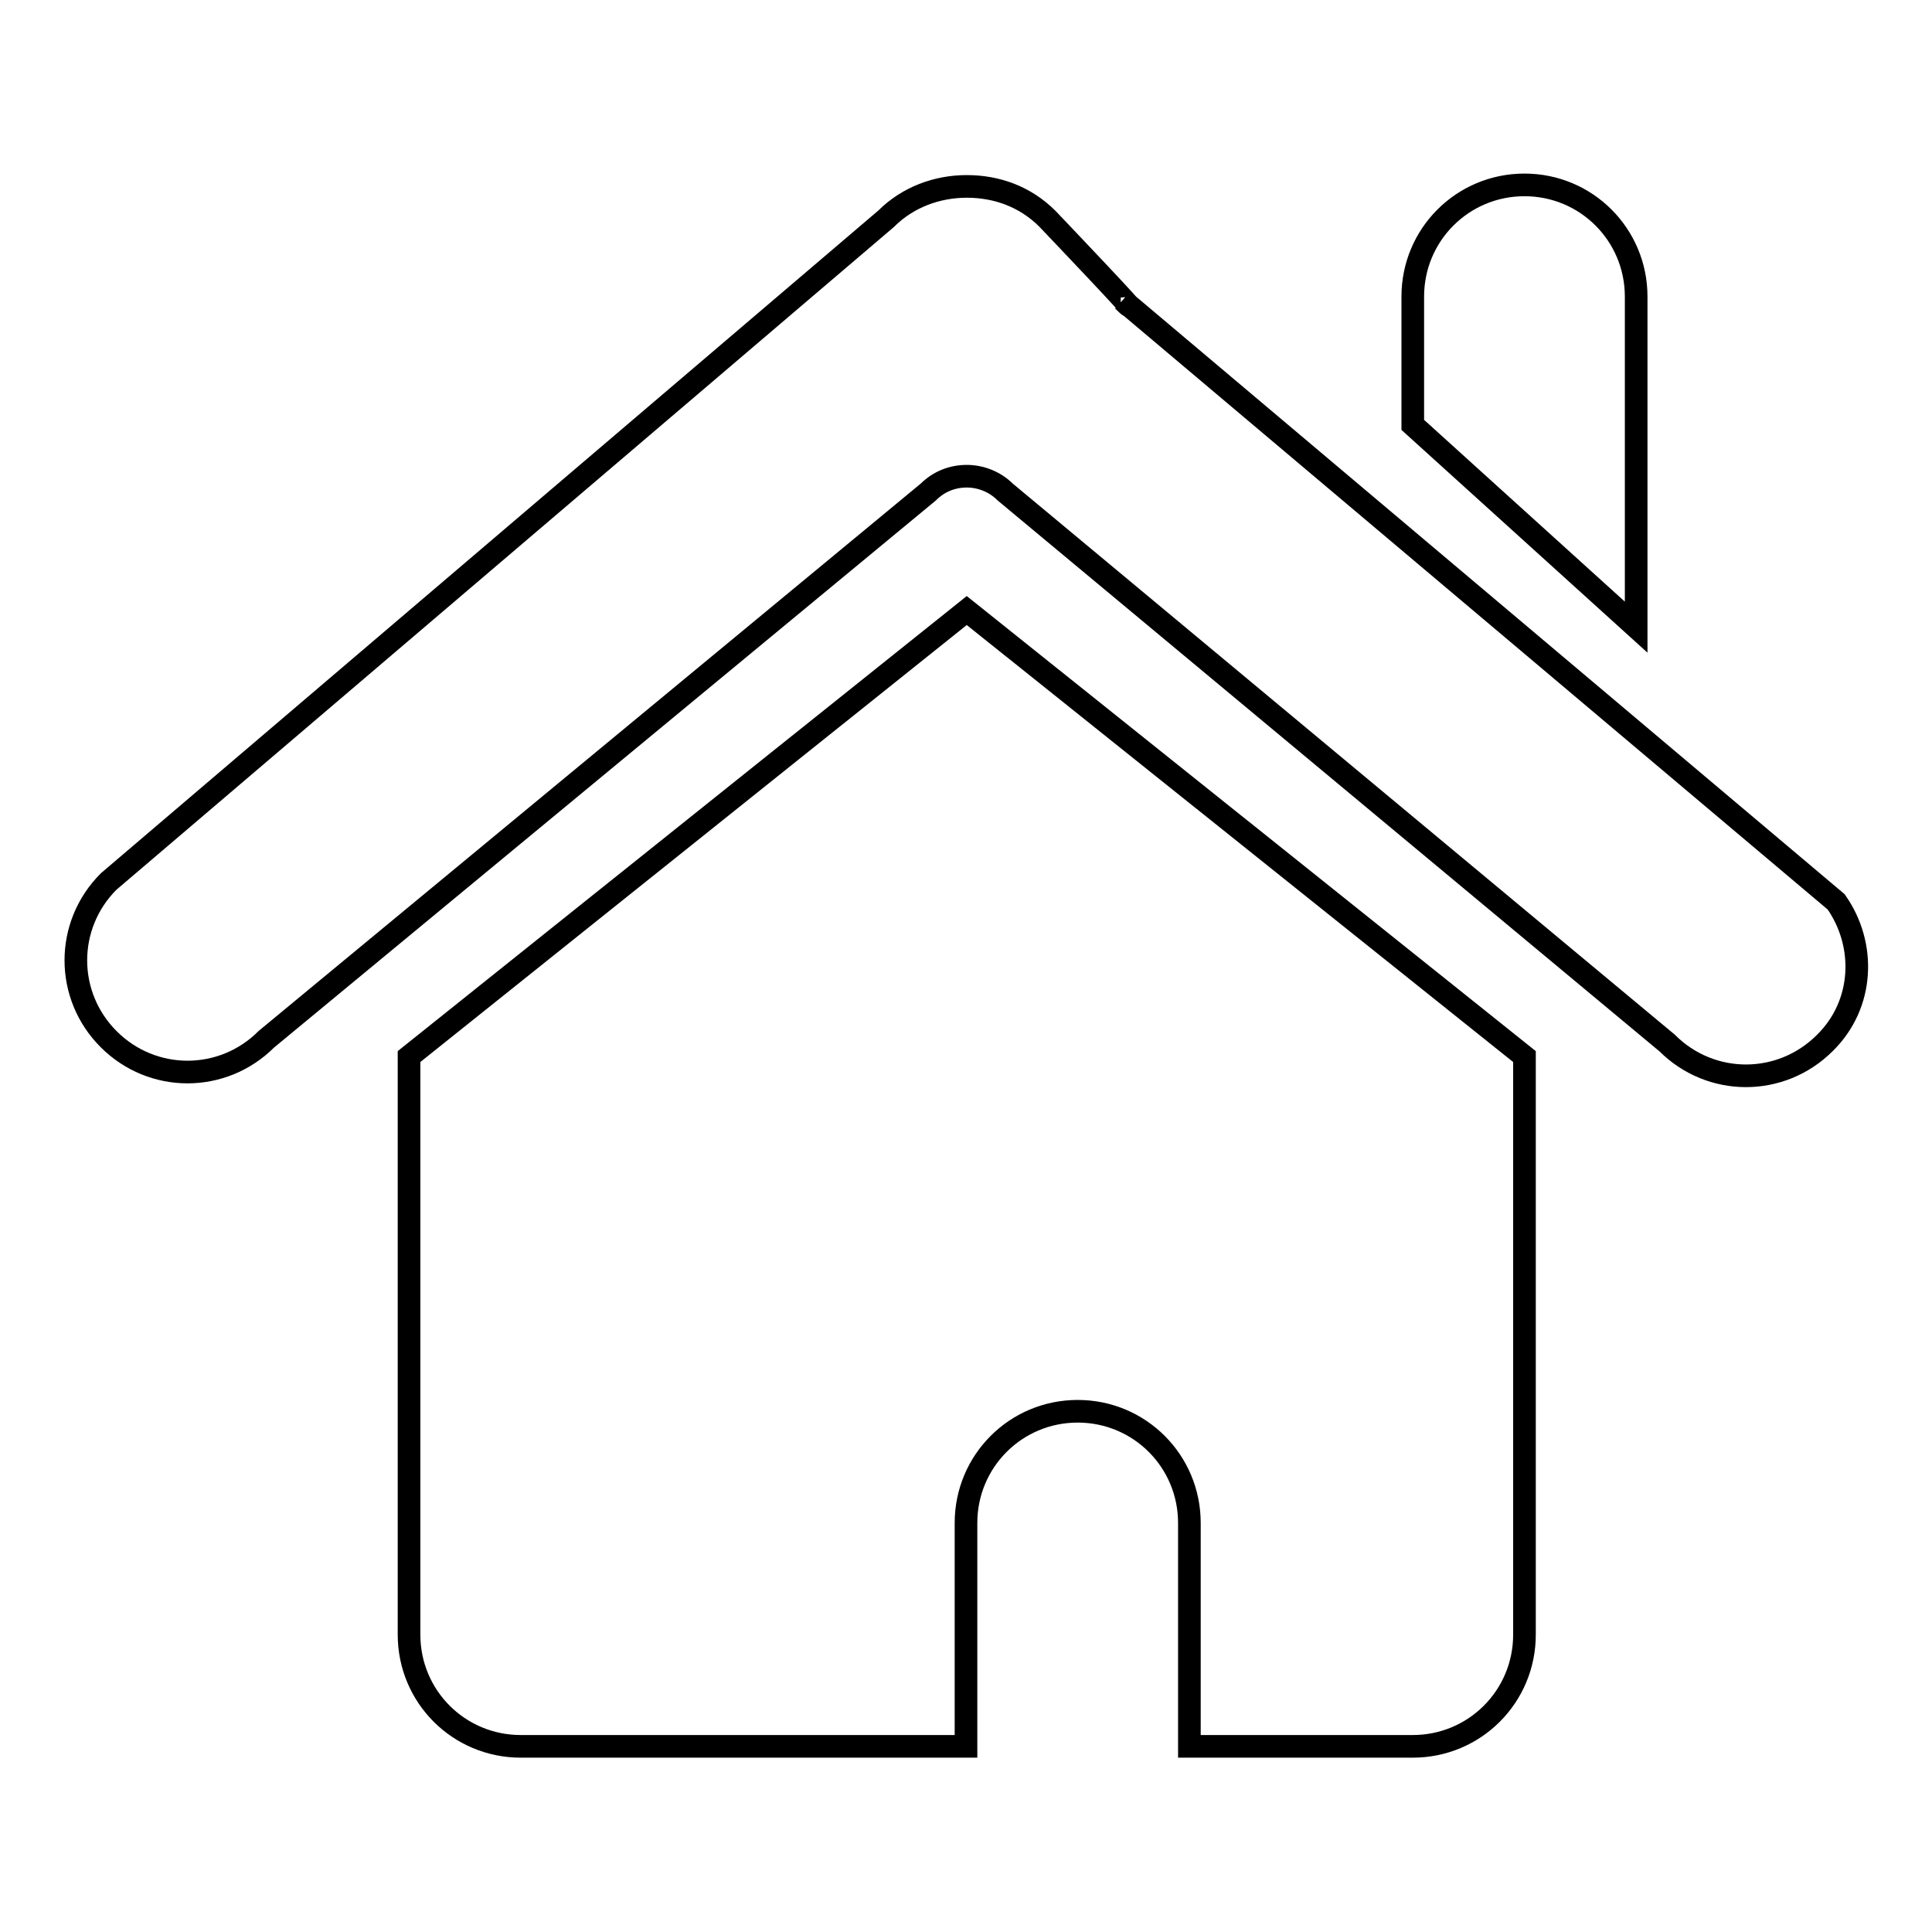 <?xml version="1.0" encoding="utf-8"?>
<!-- Svg Vector Icons : http://www.onlinewebfonts.com/icon -->
<!DOCTYPE svg PUBLIC "-//W3C//DTD SVG 1.1//EN" "http://www.w3.org/Graphics/SVG/1.1/DTD/svg11.dtd">
<svg version="1.1" xmlns="http://www.w3.org/2000/svg" xmlns:xlink="http://www.w3.org/1999/xlink" x="0px" y="0px" viewBox="0 0 256 256" enable-background="new 0 0 256 256" xml:space="preserve">
<g><g><path stroke-width="3" fill-opacity="0" stroke="#000000"  d="M241.8,138.2c-5.8,5.8-15.1,5.8-20.9,0l-87.7-73c-1.4-1.4-3.3-2.1-5.1-2.1c-1.9,0-3.7,0.7-5.1,2.1l-87.7,72.5c-5.8,5.8-15.1,5.8-20.9,0c-5.8-5.8-5.8-15.1,0-20.9L117.4,29c2.9-2.9,6.8-4.3,10.7-4.3c3.9,0,7.7,1.3,10.7,4.3c0,0,14.2,14.9,10,10.8l94.5,79.7C247.3,125.2,247,133.1,241.8,138.2L241.8,138.2z M187.2,39.3c0-8.2,6.6-14.8,14.8-14.8c8.2,0,14.8,6.6,14.8,14.8v43.8l-29.6-26.8V39.3L187.2,39.3z M202,140v76.6c0,8.2-6.6,14.8-14.8,14.8h-29.6v-29.6c0-8.2-6.6-14.8-14.8-14.8c-8.2,0-14.8,6.6-14.8,14.8v29.6H69c-8.2,0-14.8-6.6-14.8-14.8V140l73.9-59.1L202,140z"/></g></g>
</svg>